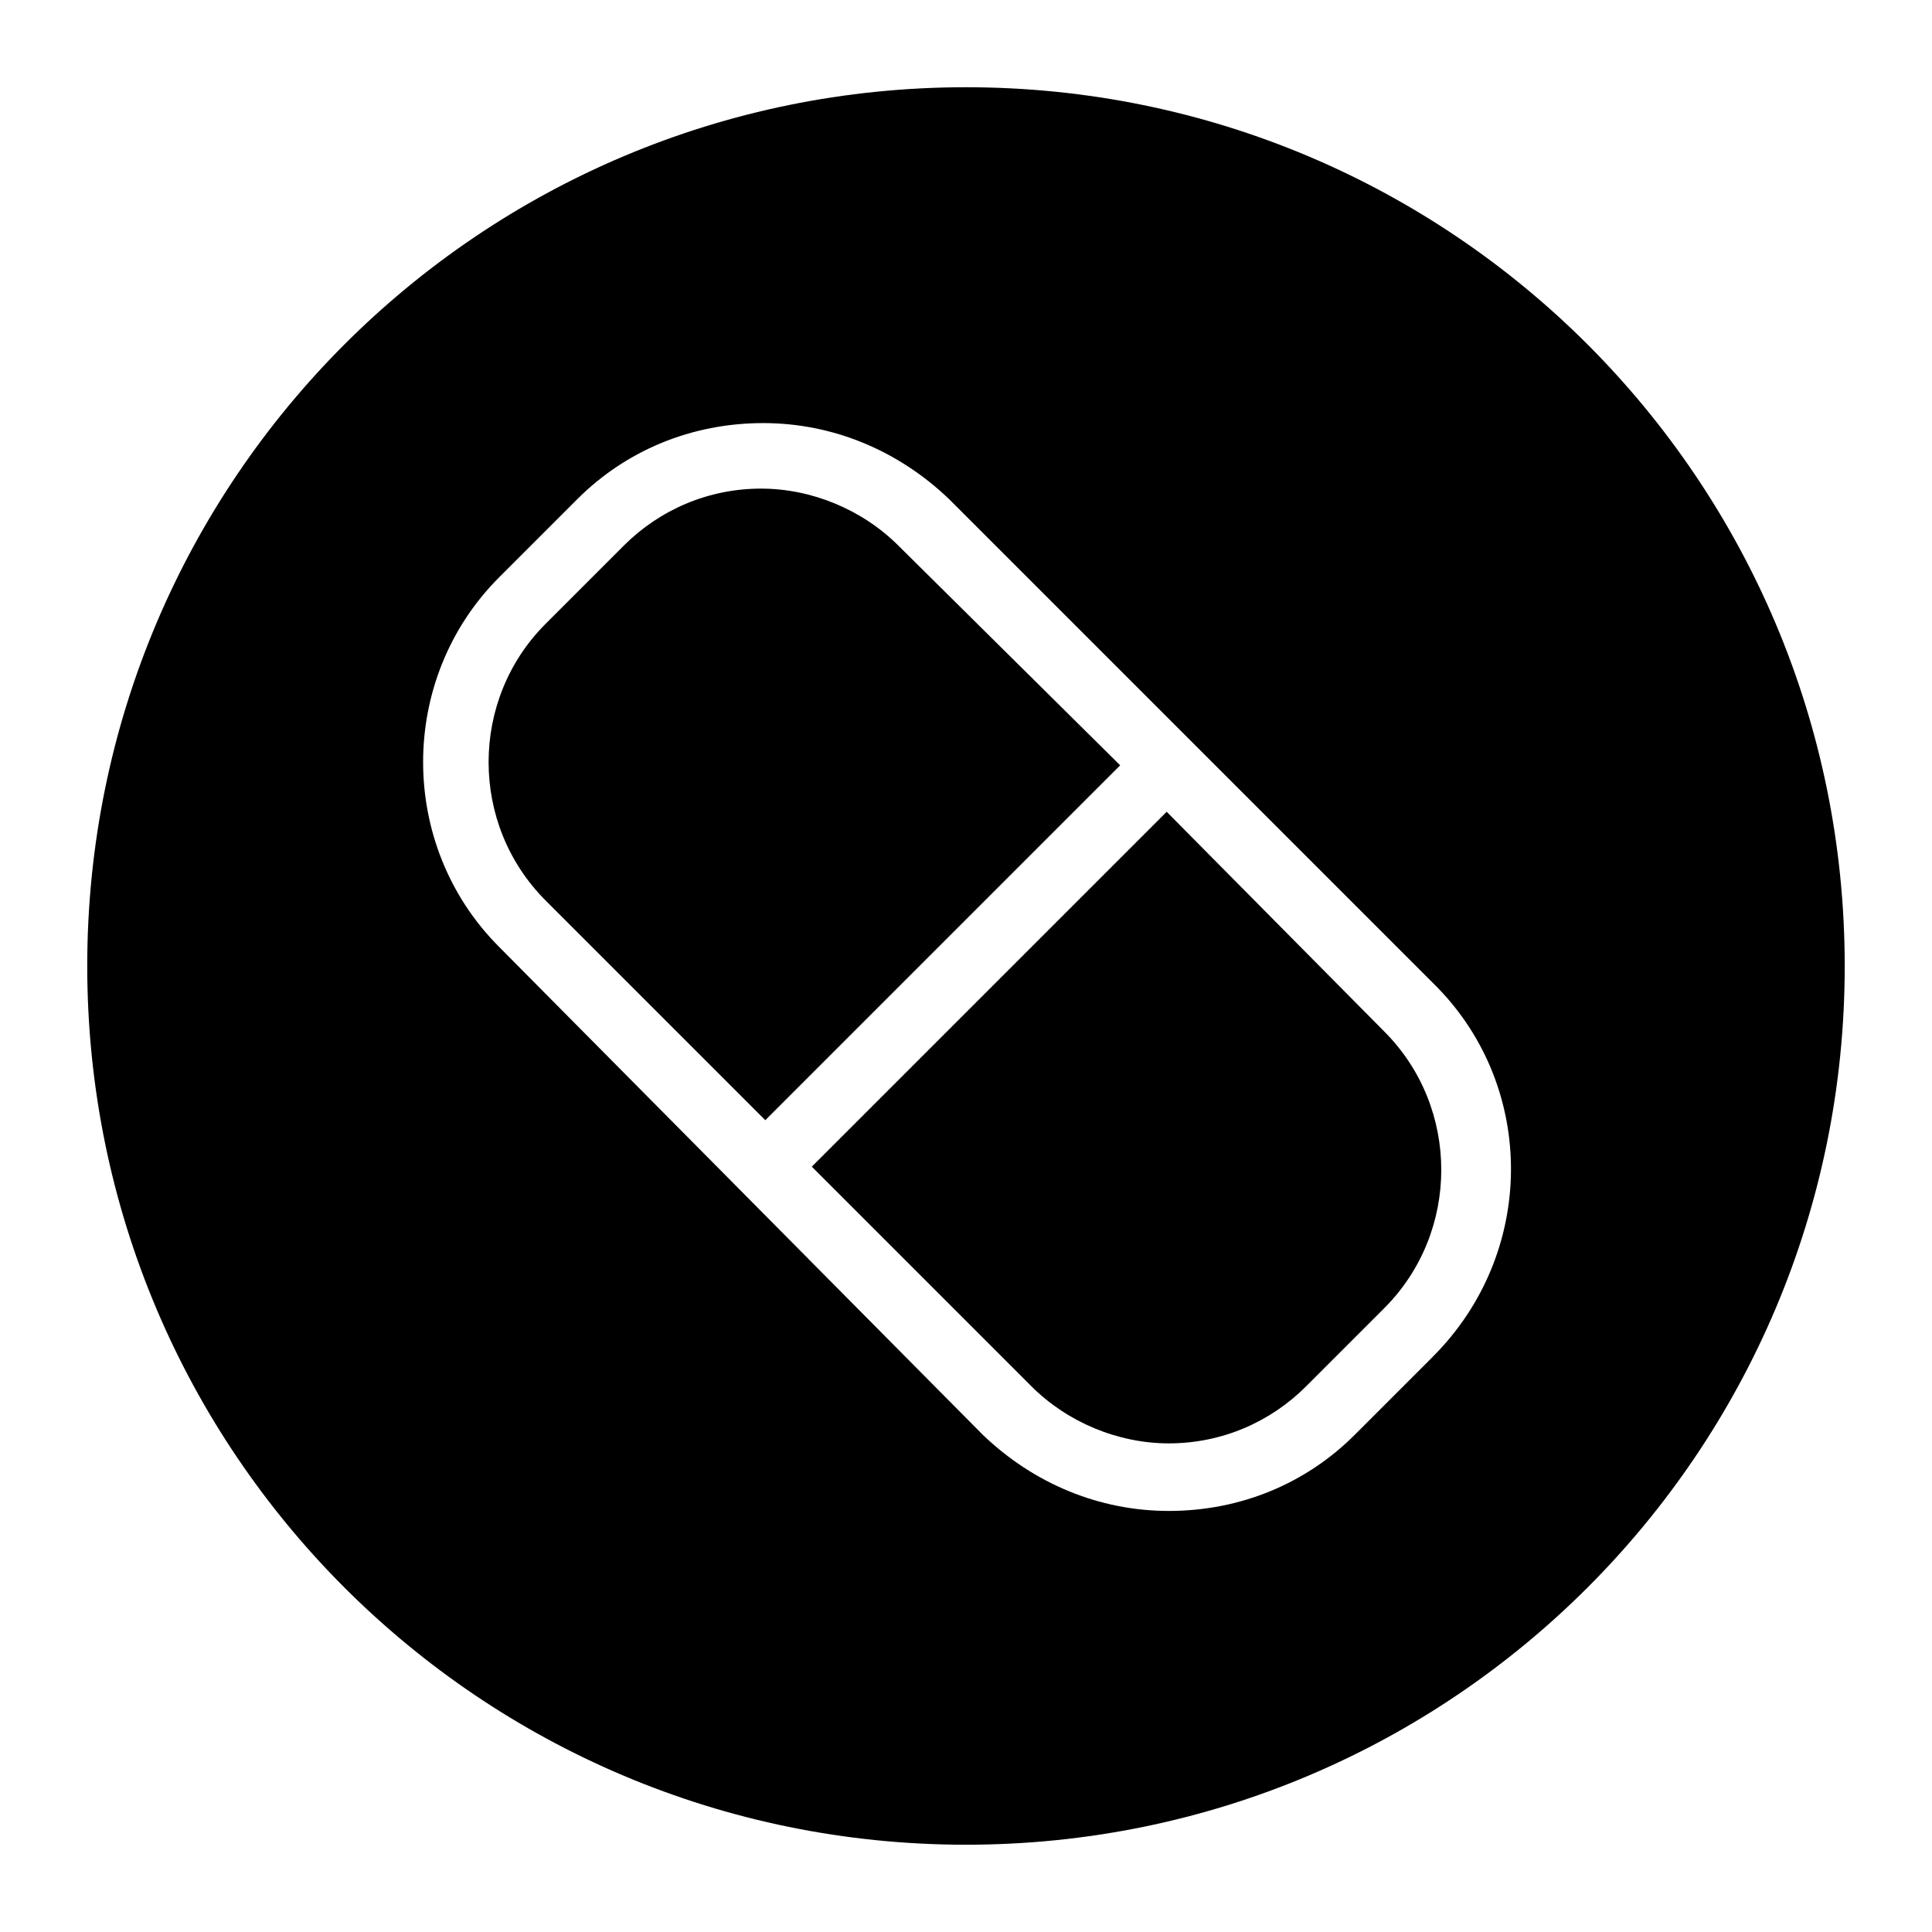 <?xml version="1.0" encoding="UTF-8"?>
<!-- The Best Svg Icon site in the world: iconSvg.co, Visit us! https://iconsvg.co -->
<svg fill="#000000" width="800px" height="800px" version="1.1" viewBox="144 144 512 512" xmlns="http://www.w3.org/2000/svg">
 <g>
  <path d="m453.18 359.13-94.047 94.047 58.219 58.219c9.516 9.516 22.953 15.113 36.387 15.113 13.996 0 26.871-5.598 36.387-15.113l20.711-20.711c20.152-20.152 20.152-53.18 0-73.332z"/>
  <path d="m440.86 346.82-58.777-58.219c-9.516-9.516-22.953-15.113-36.387-15.113-13.996 0-26.871 5.598-36.387 15.113l-20.711 20.711c-20.152 20.152-20.152 53.18 0 73.332l58.219 58.219z"/>
  <path d="m400 167.12c-128.75 0-232.88 104.12-232.88 232.88 0 128.75 104.12 232.87 232.88 232.87 128.75 0 232.87-104.12 232.87-232.87 0-128.75-104.12-232.88-232.87-232.88zm123.71 336.43-20.711 20.711c-12.875 12.875-30.23 20.152-49.262 20.152-18.473 0-35.828-7.277-49.262-20.152l-128.19-129.31c-26.871-26.871-26.871-71.094 0-97.965l20.711-20.711c12.875-12.875 30.23-20.152 49.262-20.152 18.473 0 35.828 7.277 49.262 20.152l129.31 129.31c26.309 26.867 26.309 70.531-1.121 97.961z"/>
 </g>
</svg>